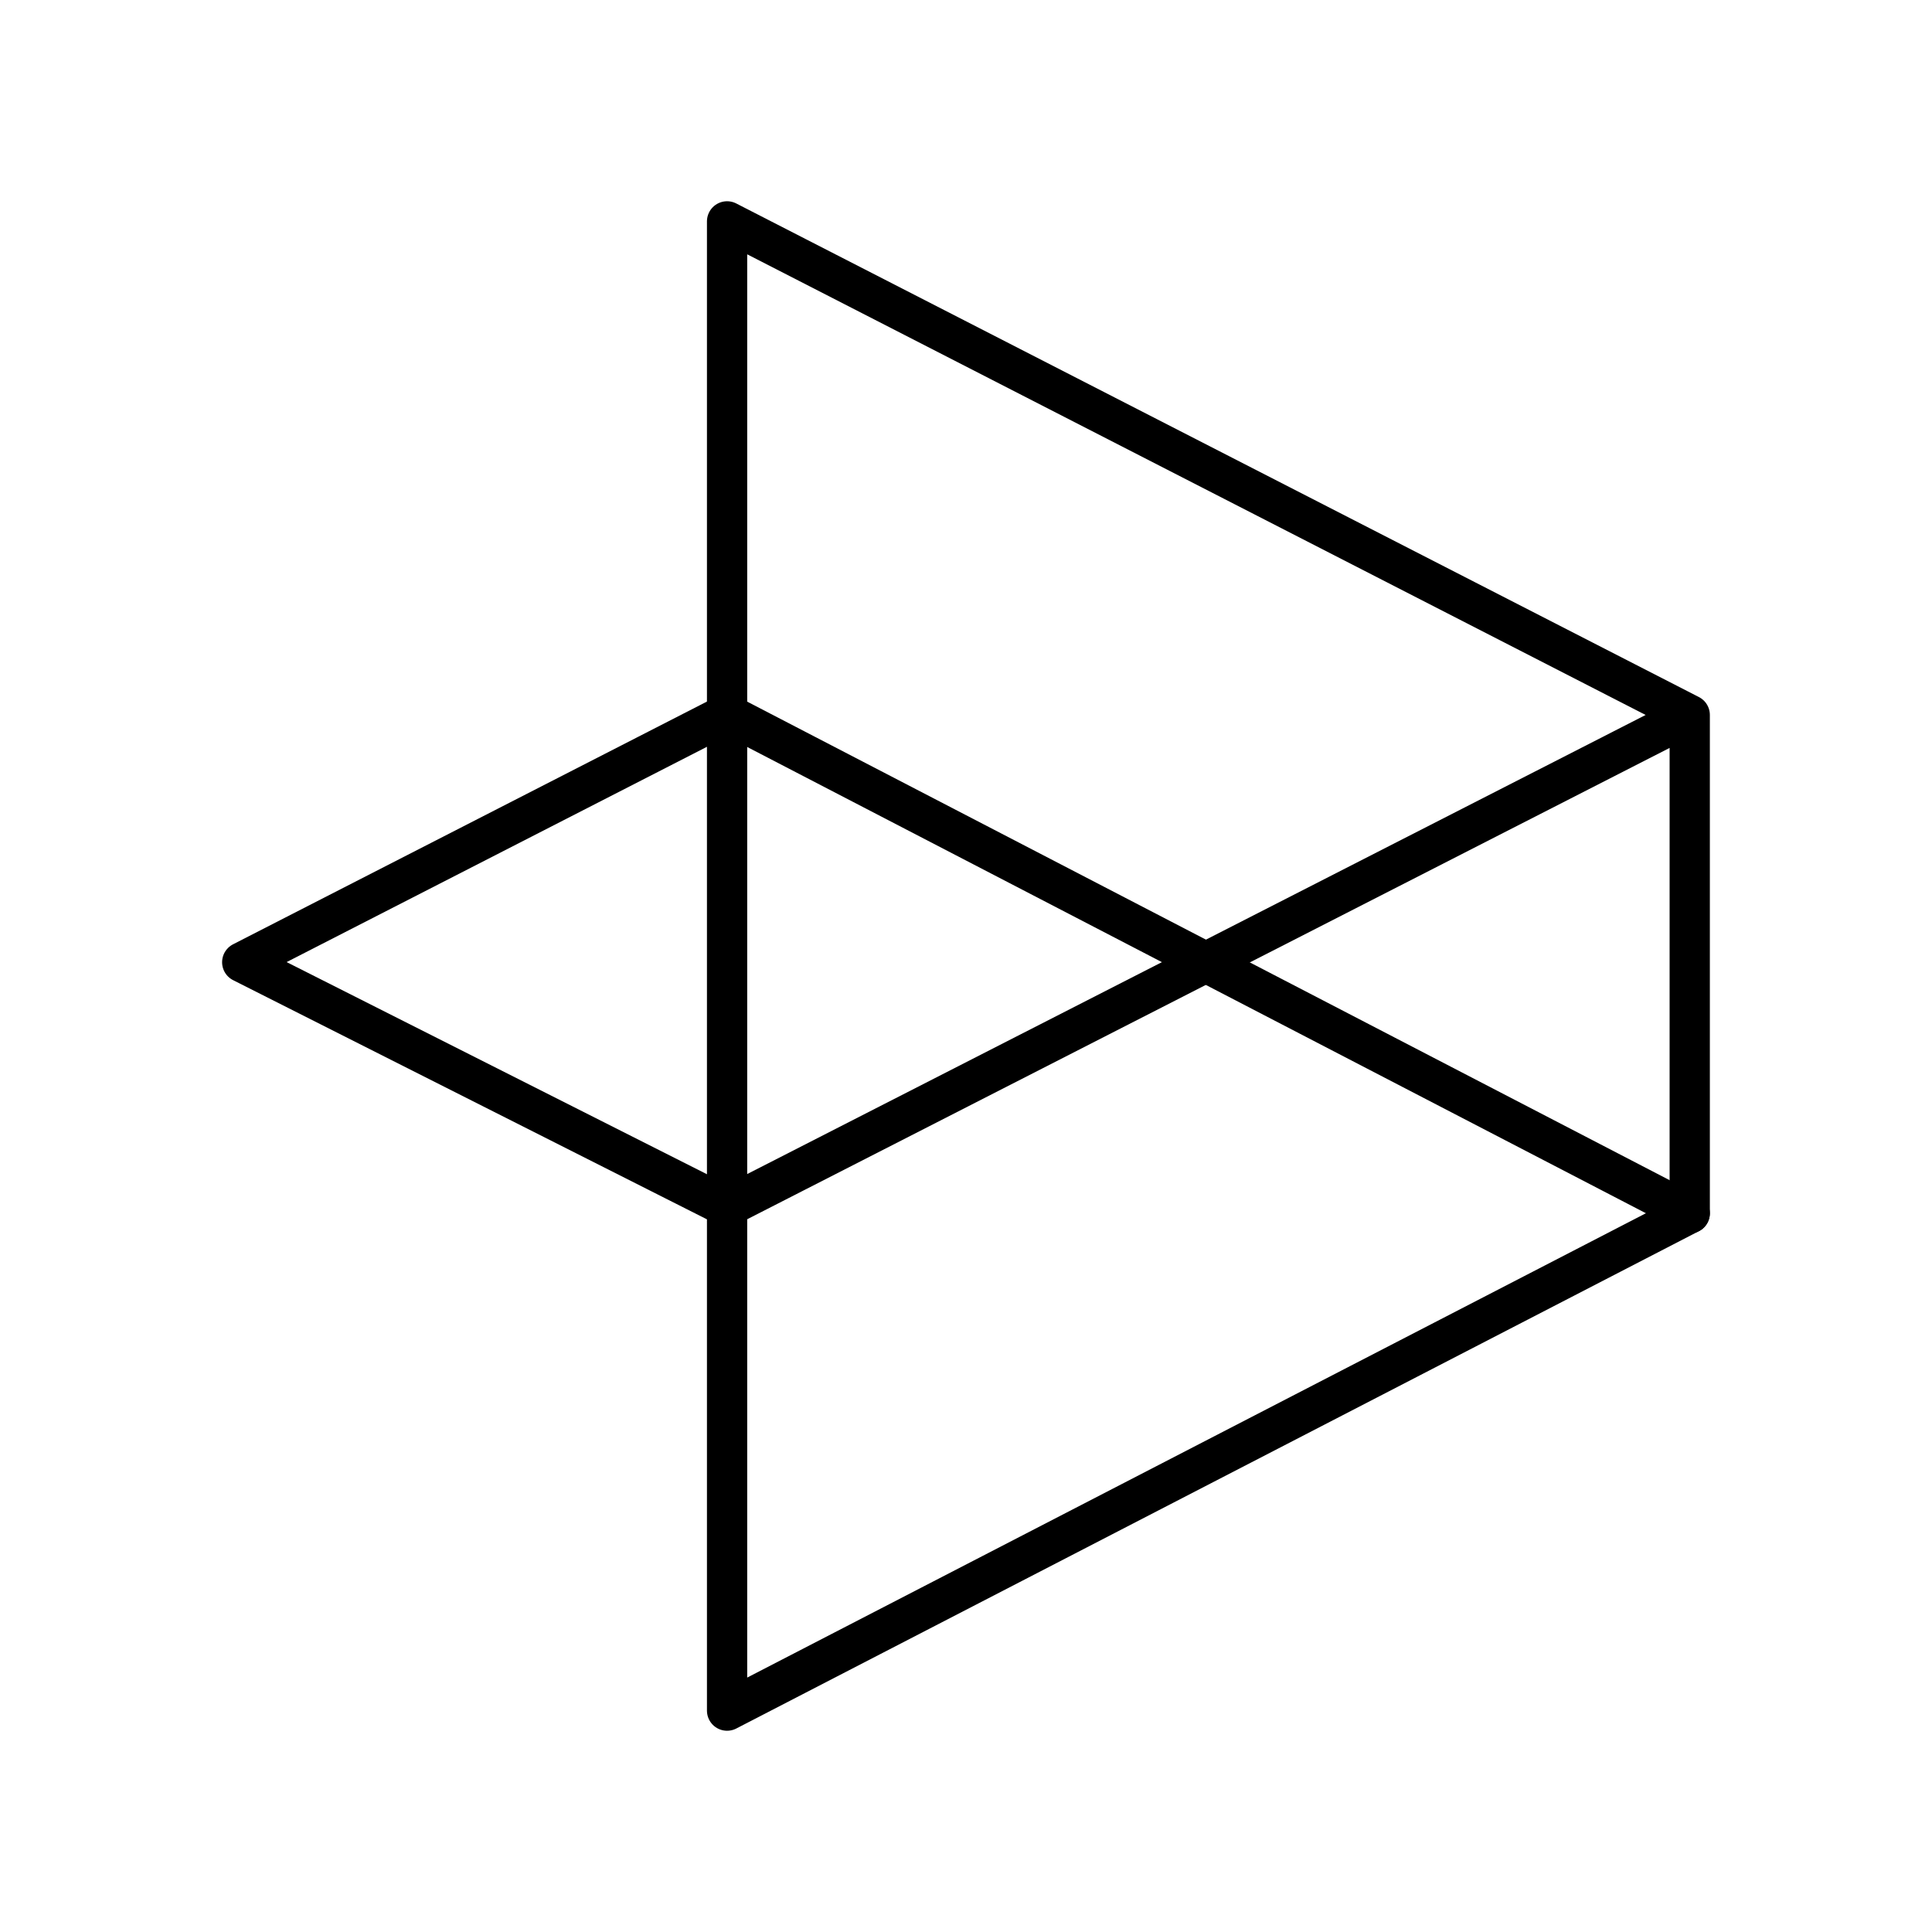 <svg xmlns="http://www.w3.org/2000/svg" width="200" height="200" viewBox="0 0 48 48"><path fill="none" stroke="currentColor" stroke-linecap="round" stroke-linejoin="round" d="M18.064 5.5v37l23.917-12.357v-12.38zm0 24.486l23.917-12.221"/><path fill="none" stroke="currentColor" stroke-linecap="round" stroke-linejoin="round" d="M41.981 30.144L18.064 17.736l-12.046 6.17l12.046 6.08"/></svg>